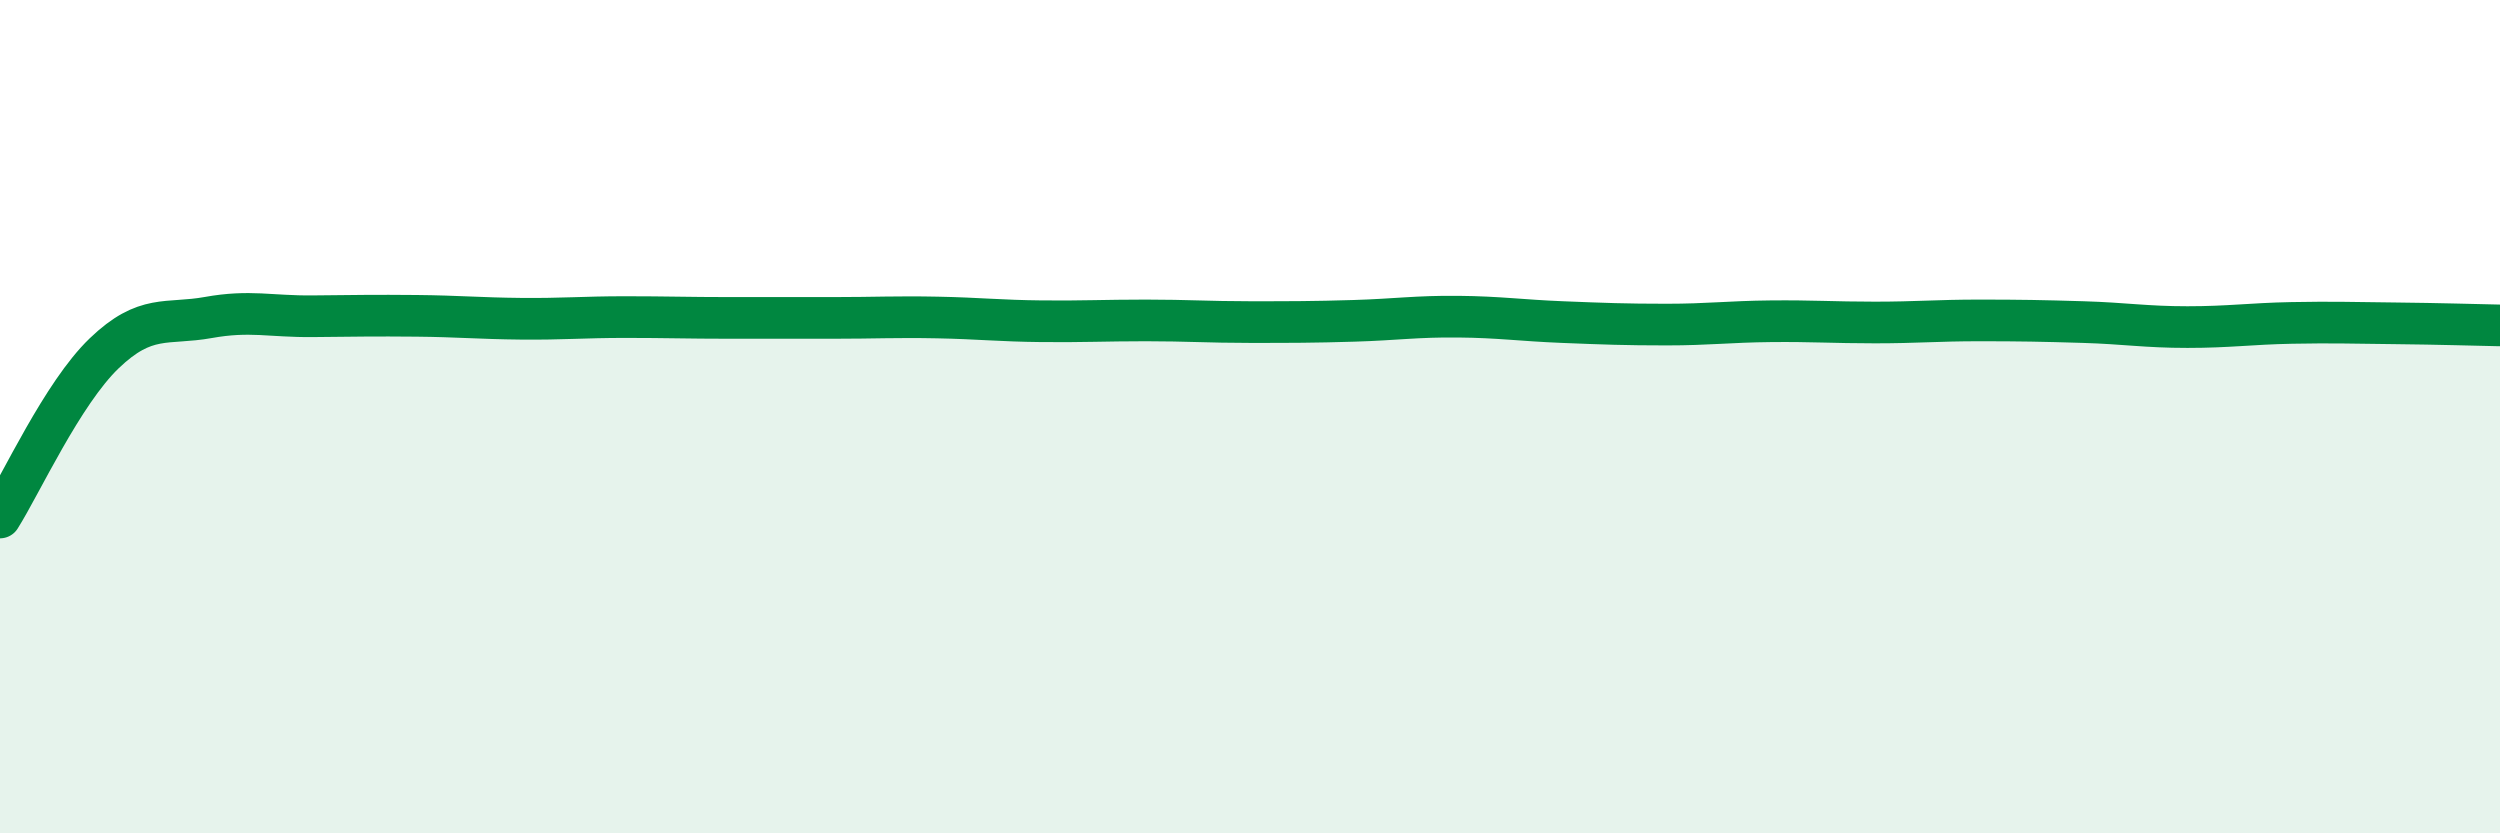 
    <svg width="60" height="20" viewBox="0 0 60 20" xmlns="http://www.w3.org/2000/svg">
      <path
        d="M 0,12.42 C 0.5,11.63 1.5,9.44 2.5,8.48 C 3.5,7.52 4,7.8 5,7.62 C 6,7.44 6.5,7.6 7.5,7.59 C 8.5,7.58 9,7.57 10,7.58 C 11,7.59 11.5,7.64 12.5,7.65 C 13.5,7.66 14,7.61 15,7.61 C 16,7.61 16.5,7.63 17.5,7.63 C 18.5,7.63 19,7.63 20,7.63 C 21,7.63 21.5,7.6 22.5,7.62 C 23.5,7.64 24,7.7 25,7.71 C 26,7.72 26.5,7.69 27.5,7.69 C 28.5,7.69 29,7.73 30,7.73 C 31,7.73 31.5,7.73 32.5,7.7 C 33.5,7.67 34,7.59 35,7.6 C 36,7.61 36.5,7.69 37.5,7.73 C 38.5,7.77 39,7.79 40,7.79 C 41,7.79 41.5,7.72 42.5,7.71 C 43.5,7.7 44,7.74 45,7.74 C 46,7.74 46.5,7.69 47.5,7.69 C 48.5,7.69 49,7.7 50,7.73 C 51,7.76 51.5,7.85 52.5,7.85 C 53.5,7.85 54,7.77 55,7.75 C 56,7.73 56.5,7.75 57.5,7.76 C 58.5,7.77 59.5,7.8 60,7.81L60 20L0 20Z"
        fill="#008740"
        opacity="0.1"
        stroke-linecap="round"
        stroke-linejoin="round"
      />
      <path
        d="M 0,12.42 C 0.5,11.63 1.5,9.44 2.5,8.48 C 3.5,7.52 4,7.8 5,7.62 C 6,7.44 6.5,7.6 7.5,7.59 C 8.5,7.58 9,7.57 10,7.58 C 11,7.59 11.5,7.64 12.5,7.65 C 13.5,7.66 14,7.61 15,7.61 C 16,7.61 16.5,7.63 17.5,7.63 C 18.5,7.63 19,7.63 20,7.63 C 21,7.63 21.5,7.6 22.5,7.62 C 23.5,7.64 24,7.7 25,7.71 C 26,7.72 26.5,7.69 27.5,7.69 C 28.5,7.69 29,7.73 30,7.73 C 31,7.73 31.5,7.73 32.5,7.7 C 33.5,7.67 34,7.59 35,7.6 C 36,7.61 36.5,7.69 37.5,7.73 C 38.5,7.77 39,7.79 40,7.79 C 41,7.79 41.5,7.72 42.5,7.71 C 43.5,7.7 44,7.74 45,7.74 C 46,7.74 46.5,7.69 47.5,7.69 C 48.5,7.69 49,7.7 50,7.73 C 51,7.76 51.5,7.85 52.5,7.85 C 53.5,7.85 54,7.77 55,7.75 C 56,7.73 56.5,7.75 57.5,7.76 C 58.5,7.77 59.5,7.8 60,7.81"
        stroke="#008740"
        stroke-width="1"
        fill="none"
        stroke-linecap="round"
        stroke-linejoin="round"
      />
    </svg>
  